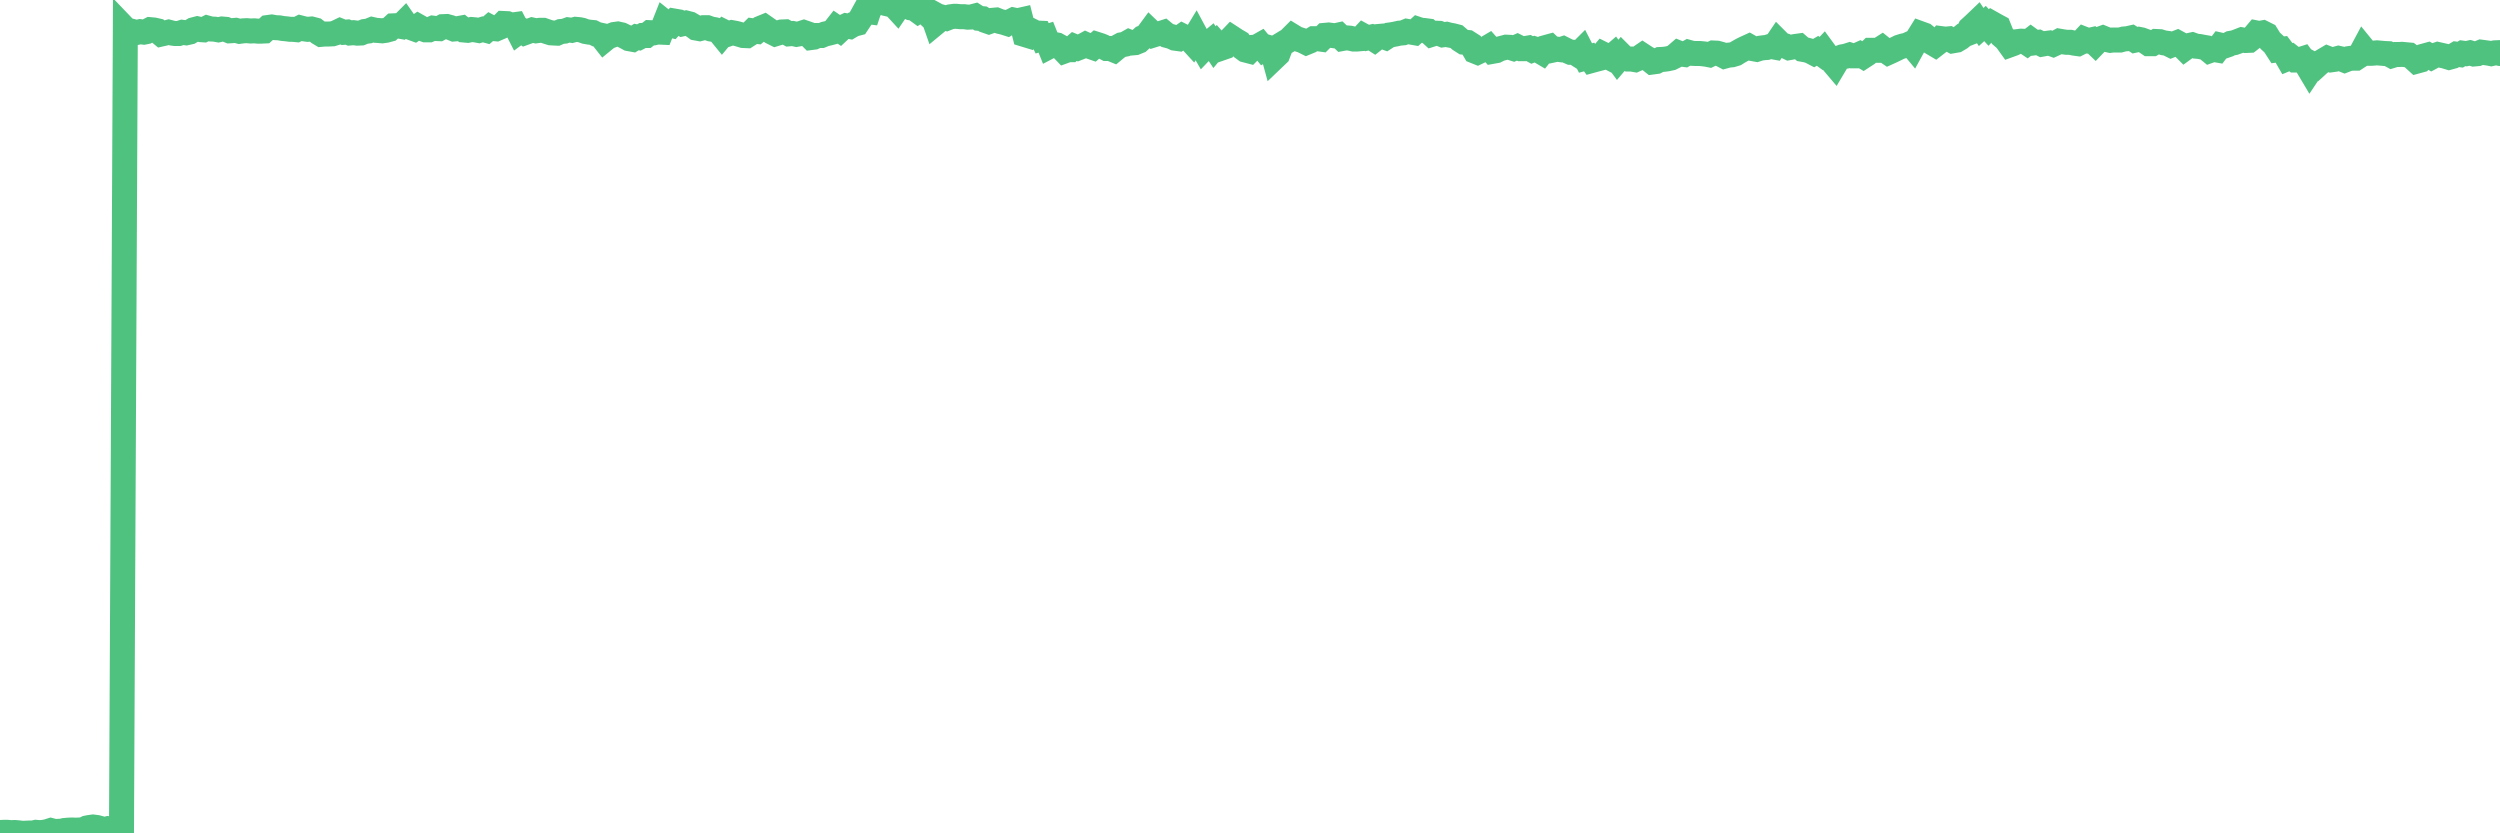 <?xml version="1.0"?><svg width="150px" height="50px" xmlns="http://www.w3.org/2000/svg" xmlns:xlink="http://www.w3.org/1999/xlink"> <polyline fill="none" stroke="#4fc280" stroke-width="1.5px" stroke-linecap="round" stroke-miterlimit="5" points="0.00,49.95 0.22,49.94 0.45,49.94 0.67,49.96 0.89,49.95 1.12,49.97 1.34,50.00 1.56,49.99 1.79,49.98 1.94,49.99 2.16,49.94 2.38,49.96 2.61,49.94 2.83,49.90 3.05,49.83 3.28,49.89 3.50,49.88 3.65,49.88 3.87,49.83 4.09,49.81 4.32,49.80 4.54,49.81 4.76,49.80 4.99,49.79 5.21,49.68 5.36,49.65 5.58,49.62 5.81,49.65 6.03,49.71 6.25,49.78 6.48,49.72 6.70,49.75 6.92,49.79 7.07,49.78 7.29,49.76 7.52,1.75 7.74,1.98 7.96,1.89 8.19,1.95 8.41,1.90 8.63,1.93 8.78,1.90 9.01,1.78 9.23,1.80 9.45,1.85 9.68,2.04 9.90,1.99 10.12,1.93 10.35,1.99 10.50,2.01 10.72,2.01 10.94,1.94 11.17,1.97 11.39,1.92 11.61,1.79 11.84,1.73 12.06,1.78 12.21,1.79 12.43,1.68 12.65,1.74 12.88,1.75 13.10,1.79 13.32,1.74 13.55,1.76 13.77,1.85 13.92,1.84 14.14,1.82 14.37,1.88 14.59,1.85 14.81,1.84 15.04,1.86 15.26,1.85 15.48,1.87 15.63,1.87 15.85,1.86 16.08,1.65 16.30,1.62 16.52,1.66 16.75,1.67 16.97,1.71 17.19,1.73 17.42,1.76 17.57,1.76 17.79,1.78 18.01,1.67 18.24,1.73 18.46,1.76 18.68,1.74 18.91,1.80 19.13,1.97 19.28,2.06 19.50,2.04 19.73,2.04 19.95,2.03 20.17,1.96 20.40,1.85 20.62,1.94 20.84,1.92 20.99,1.98 21.21,1.96 21.44,1.99 21.66,1.98 21.88,1.89 22.11,1.86 22.33,1.77 22.55,1.82 22.70,1.83 22.93,1.85 23.15,1.82 23.37,1.76 23.60,1.55 23.82,1.54 24.04,1.58 24.27,1.35 24.41,1.55 24.64,1.65 24.86,1.73 25.08,1.58 25.31,1.71 25.53,1.79 25.75,1.79 25.98,1.69 26.13,1.71 26.35,1.72 26.57,1.60 26.80,1.59 27.02,1.65 27.24,1.74 27.47,1.72 27.69,1.68 27.84,1.80 28.06,1.82 28.29,1.77 28.51,1.79 28.73,1.83 28.96,1.76 29.18,1.82 29.40,1.63 29.55,1.71 29.77,1.73 30.00,1.63 30.22,1.41 30.44,1.42 30.67,1.51 30.89,1.48 31.11,1.91 31.26,1.80 31.49,1.96 31.71,1.88 31.93,1.80 32.16,1.85 32.38,1.82 32.60,1.82 32.83,1.90 33.05,1.97 33.20,1.98 33.42,1.99 33.65,1.89 33.87,1.87 34.09,1.79 34.31,1.82 34.54,1.76 34.76,1.78 34.91,1.81 35.13,1.89 35.36,1.93 35.58,1.95 35.80,2.06 36.03,2.11 36.25,2.39 36.47,2.21 36.62,2.16 36.85,2.07 37.07,2.04 37.29,2.09 37.52,2.20 37.74,2.32 37.96,2.36 38.19,2.22 38.33,2.25 38.56,2.13 38.78,2.13 39.00,1.96 39.23,1.97 39.45,1.92 39.67,1.93 39.90,1.35 40.05,1.47 40.27,1.52 40.49,1.27 40.72,1.31 40.94,1.43 41.16,1.38 41.39,1.44 41.61,1.57 41.76,1.68 41.98,1.72 42.21,1.66 42.43,1.66 42.65,1.74 42.88,1.78 43.10,1.84 43.32,2.11 43.47,1.93 43.69,2.04 43.92,1.96 44.14,2.00 44.36,2.06 44.59,2.13 44.81,2.14 45.03,2.00 45.18,1.85 45.41,1.88 45.63,1.70 45.85,1.61 46.08,1.77 46.30,1.92 46.52,2.03 46.75,1.96 46.89,1.92 47.12,1.91 47.34,2.03 47.56,2.01 47.79,2.06 48.01,2.02 48.23,1.95 48.46,2.03 48.68,2.25 48.83,2.23 49.05,2.13 49.28,2.13 49.50,2.04 49.72,1.99 49.95,1.93 50.17,1.65 50.39,1.80 50.54,1.66 50.77,1.55 50.99,1.59 51.21,1.46 51.44,1.40 51.66,1.07 51.88,0.67 52.11,0.70 52.25,0.28 52.48,0.23 52.70,0.00 52.92,0.13 53.15,0.21 53.37,0.26 53.59,0.27 53.82,0.52 53.97,0.30 54.19,0.40 54.41,0.37 54.64,0.47 54.86,0.50 55.08,0.66 55.31,0.51 55.53,0.72 55.68,0.64 55.90,0.76 56.12,1.39 56.35,1.20 56.57,1.04 56.79,1.10 57.02,1.01 57.24,0.98 57.39,0.98 57.61,1.00 57.84,1.00 58.06,1.03 58.28,1.02 58.51,0.96 58.73,1.10 58.95,1.12 59.10,1.22 59.33,1.30 59.55,1.22 59.77,1.20 60.00,1.29 60.22,1.34 60.44,1.41 60.67,1.27 60.81,1.20 61.04,1.25 61.26,1.20 61.48,2.07 61.71,2.14 61.93,1.87 62.15,1.98 62.38,1.99 62.53,2.30 62.75,2.23 62.97,2.78 63.20,2.66 63.42,2.70 63.64,2.82 63.87,3.06 64.09,2.98 64.24,2.98 64.46,2.79 64.68,2.88 64.91,2.79 65.13,2.67 65.35,2.77 65.58,2.85 65.80,2.66 66.02,2.73 66.17,2.79 66.40,2.91 66.62,2.91 66.84,3.00 67.07,2.81 67.29,2.69 67.51,2.65 67.74,2.52 67.89,2.58 68.11,2.56 68.33,2.47 68.56,2.26 68.78,2.17 69.00,1.87 69.23,2.09 69.45,2.02 69.60,2.02 69.82,1.95 70.04,2.13 70.27,2.19 70.49,2.29 70.71,2.32 70.94,2.16 71.16,2.27 71.31,2.27 71.53,2.51 71.76,2.13 71.98,2.54 72.20,2.92 72.43,2.68 72.65,2.50 72.87,2.83 73.02,2.65 73.24,2.90 73.47,2.82 73.69,2.50 73.91,2.27 74.14,2.42 74.36,2.55 74.58,2.89 74.73,3.00 74.96,3.06 75.18,2.84 75.40,2.82 75.63,2.69 75.85,2.96 76.07,2.84 76.30,2.91 76.45,3.46 76.67,3.25 76.89,2.67 77.12,2.53 77.34,2.40 77.56,2.18 77.79,2.32 78.01,2.39 78.16,2.44 78.38,2.55 78.60,2.46 78.83,2.32 79.05,2.32 79.27,2.35 79.50,2.12 79.72,2.10 79.87,2.12 80.09,2.15 80.32,2.10 80.54,2.31 80.76,2.27 80.99,2.29 81.21,2.34 81.43,2.34 81.66,2.32 81.81,2.16 82.03,2.28 82.25,2.23 82.47,2.37 82.70,2.19 82.92,2.17 83.14,2.25 83.37,2.10 83.52,2.08 83.74,2.04 83.96,1.99 84.19,1.97 84.41,1.88 84.63,1.92 84.86,1.96 85.08,1.76 85.23,1.81 85.45,1.83 85.68,1.86 85.90,2.06 86.12,1.99 86.35,2.00 86.57,2.09 86.79,2.06 86.94,2.10 87.16,2.14 87.39,2.20 87.61,2.39 87.83,2.53 88.06,2.55 88.28,2.69 88.50,3.07 88.65,3.13 88.88,3.02 89.10,2.95 89.32,2.82 89.55,3.08 89.77,3.04 89.99,2.93 90.22,2.87 90.37,2.83 90.59,2.84 90.81,2.91 91.04,2.81 91.26,2.92 91.48,2.92 91.71,2.88 91.93,3.00 92.08,2.94 92.30,3.01 92.52,3.14 92.75,2.85 92.97,2.79 93.19,3.00 93.42,2.95 93.64,2.98 93.79,2.93 94.01,3.04 94.24,3.14 94.46,3.14 94.68,3.28 94.91,3.05 95.13,3.48 95.35,3.42 95.50,3.63 95.72,3.57 95.95,3.51 96.17,3.25 96.39,3.36 96.62,3.48 96.84,3.29 97.06,3.59 97.29,3.32 97.44,3.47 97.66,3.54 97.88,3.54 98.11,3.58 98.33,3.48 98.55,3.33 98.78,3.48 99.00,3.60 99.15,3.72 99.37,3.69 99.60,3.57 99.82,3.56 100.04,3.53 100.27,3.48 100.49,3.37 100.71,3.18 100.86,3.24 101.08,3.27 101.31,3.14 101.53,3.20 101.75,3.21 101.98,3.21 102.20,3.23 102.42,3.26 102.57,3.29 102.80,3.18 103.02,3.19 103.24,3.25 103.47,3.37 103.69,3.31 103.91,3.29 104.14,3.22 104.28,3.13 104.51,3.00 104.73,2.89 104.95,2.79 105.18,2.92 105.40,2.96 105.62,2.89 105.85,2.86 106.00,2.85 106.22,2.78 106.44,2.82 106.67,2.48 106.89,2.70 107.11,2.75 107.34,2.86 107.56,2.82 107.71,2.79 107.93,2.76 108.16,2.96 108.38,3.00 108.60,3.06 108.83,3.18 109.05,3.05 109.27,3.21 109.42,3.05 109.64,3.35 109.87,3.61 110.09,3.87 110.31,3.50 110.54,3.41 110.76,3.37 110.98,3.30 111.13,3.35 111.36,3.35 111.58,3.25 111.80,3.38 112.03,3.23 112.25,3.02 112.47,3.02 112.70,3.02 112.92,2.88 113.07,3.00 113.29,3.15 113.51,3.05 113.74,2.94 113.96,2.83 114.18,2.76 114.41,2.71 114.63,2.61 114.78,2.79 115.00,2.39 115.23,2.02 115.45,2.10 115.67,2.28 115.90,2.55 116.12,2.68 116.34,2.51 116.49,2.32 116.72,2.35 116.94,2.33 117.16,2.45 117.39,2.41 117.61,2.28 117.83,2.10 118.06,2.01 118.20,1.71 118.43,1.50 118.65,1.29 118.87,1.62 119.10,1.41 119.32,1.65 119.54,1.42 119.77,1.55 119.92,1.63 120.14,2.18 120.36,2.37 120.59,2.69 120.81,2.61 121.03,2.50 121.26,2.47 121.48,2.48 121.63,2.58 121.85,2.41 122.07,2.57 122.30,2.54 122.52,2.65 122.74,2.61 122.97,2.58 123.19,2.66 123.34,2.59 123.56,2.47 123.79,2.51 124.01,2.54 124.23,2.54 124.46,2.59 124.68,2.62 124.90,2.51 125.05,2.35 125.28,2.44 125.50,2.39 125.72,2.60 125.95,2.36 126.17,2.28 126.39,2.37 126.62,2.42 126.76,2.40 126.99,2.40 127.21,2.40 127.43,2.34 127.66,2.32 127.88,2.27 128.10,2.41 128.33,2.36 128.48,2.39 128.70,2.47 128.92,2.62 129.15,2.62 129.37,2.49 129.59,2.50 129.82,2.57 130.04,2.60 130.26,2.71 130.41,2.65 130.64,2.56 130.86,2.68 131.08,2.90 131.30,2.74 131.53,2.69 131.75,2.77 131.97,2.79 132.12,2.82 132.35,2.86 132.57,3.04 132.79,2.96 133.02,3.00 133.24,2.71 133.46,2.76 133.69,2.68 133.84,2.60 134.06,2.56 134.28,2.48 134.51,2.39 134.73,2.43 134.95,2.42 135.18,2.24 135.40,1.98 135.55,2.01 135.77,1.97 135.99,2.08 136.22,2.45 136.44,2.65 136.66,2.99 136.89,2.96 137.11,3.25 137.26,3.51 137.48,3.42 137.71,3.60 137.93,3.60 138.15,3.53 138.38,3.85 138.60,4.22 138.82,3.89 138.97,3.97 139.20,3.76 139.42,3.63 139.64,3.50 139.87,3.59 140.09,3.56 140.31,3.50 140.53,3.55 140.68,3.61 140.91,3.52 141.13,3.49 141.35,3.49 141.58,3.34 141.80,2.93 142.02,3.20 142.25,3.20 142.40,3.19 142.62,3.17 142.84,3.19 143.07,3.21 143.29,3.22 143.51,3.34 143.74,3.27 143.96,3.27 144.11,3.26 144.33,3.28 144.55,3.30 144.78,3.47 145.00,3.67 145.22,3.61 145.45,3.36 145.67,3.30 145.89,3.43 146.04,3.35 146.27,3.27 146.49,3.32 146.71,3.37 146.94,3.44 147.16,3.38 147.38,3.25 147.61,3.28 147.76,3.19 147.98,3.22 148.20,3.17 148.43,3.24 148.65,3.22 148.87,3.13 149.10,3.16 149.32,3.19 149.47,3.22 149.69,3.17 149.91,3.16 150.00,3.21 "/></svg>
